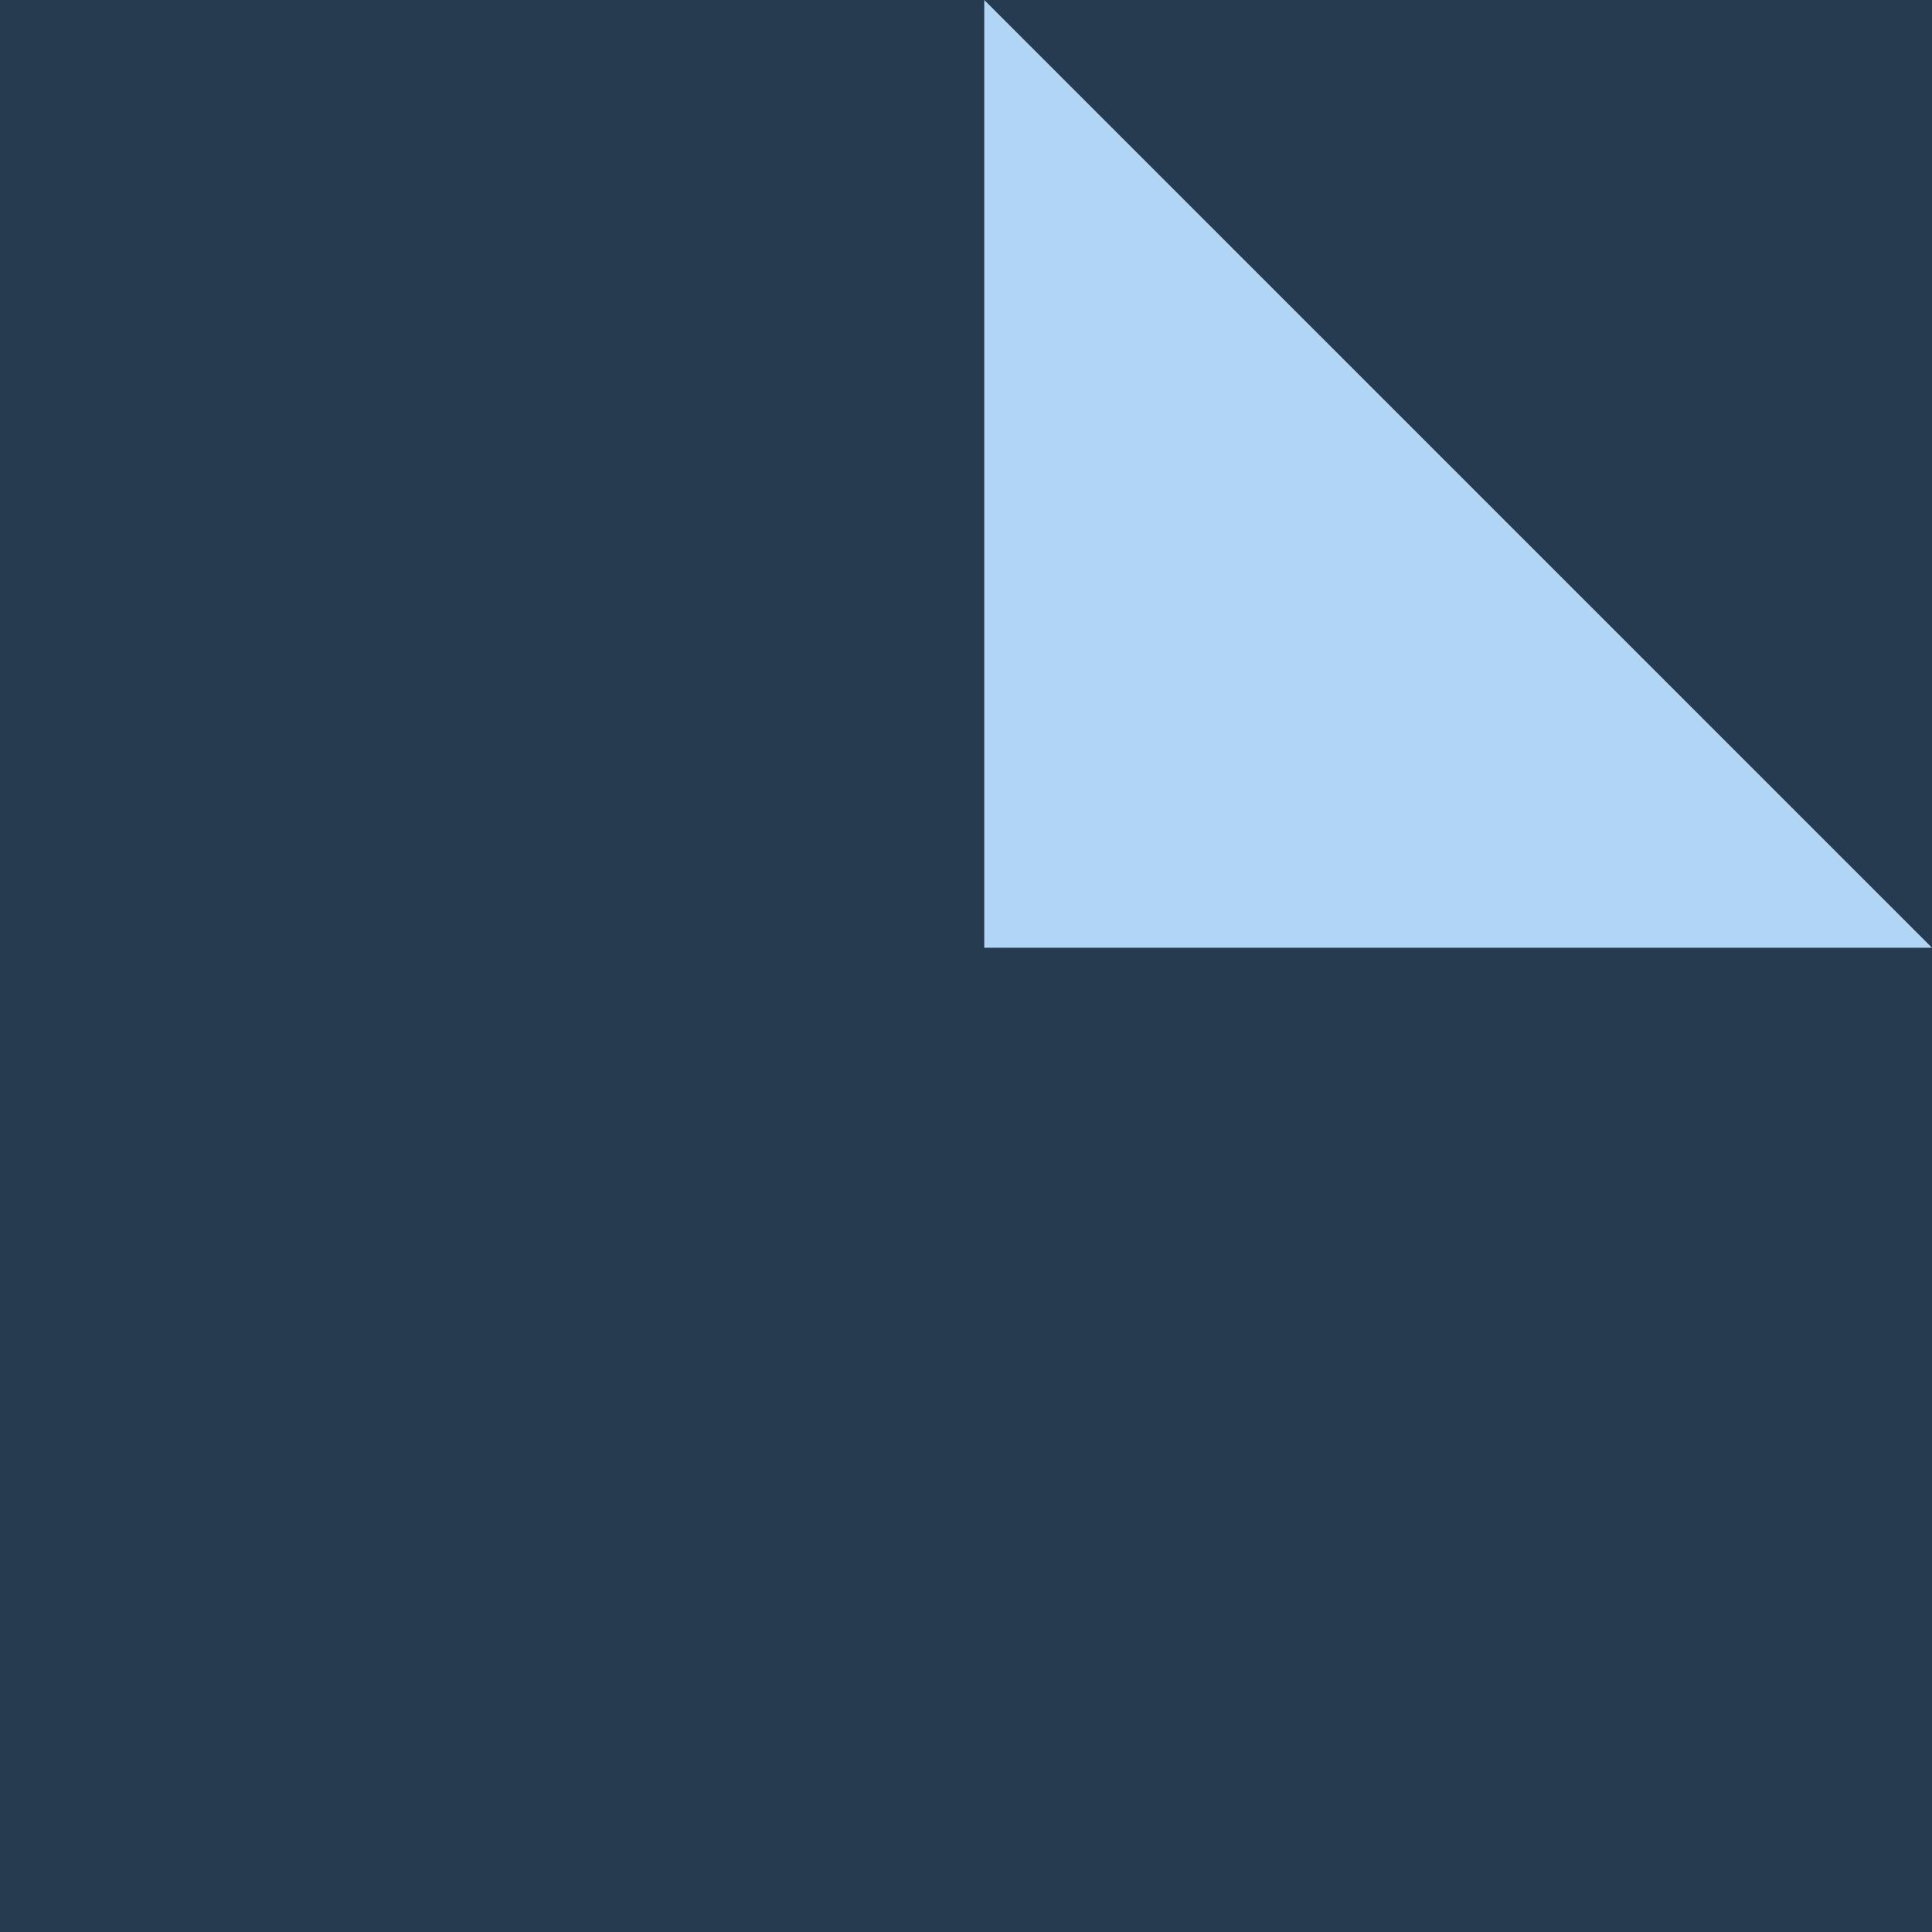 <?xml version="1.0" encoding="UTF-8"?> <svg xmlns="http://www.w3.org/2000/svg" width="29" height="29" viewBox="0 0 29 29" fill="none"><rect width="29" height="29" fill="#273B50"></rect><rect x="14.774" width="14.226" height="14.226" fill="#B1D6F5"></rect><path d="M14.774 0H29V14.226L21.887 7.113L14.774 0Z" fill="#273B50"></path></svg> 